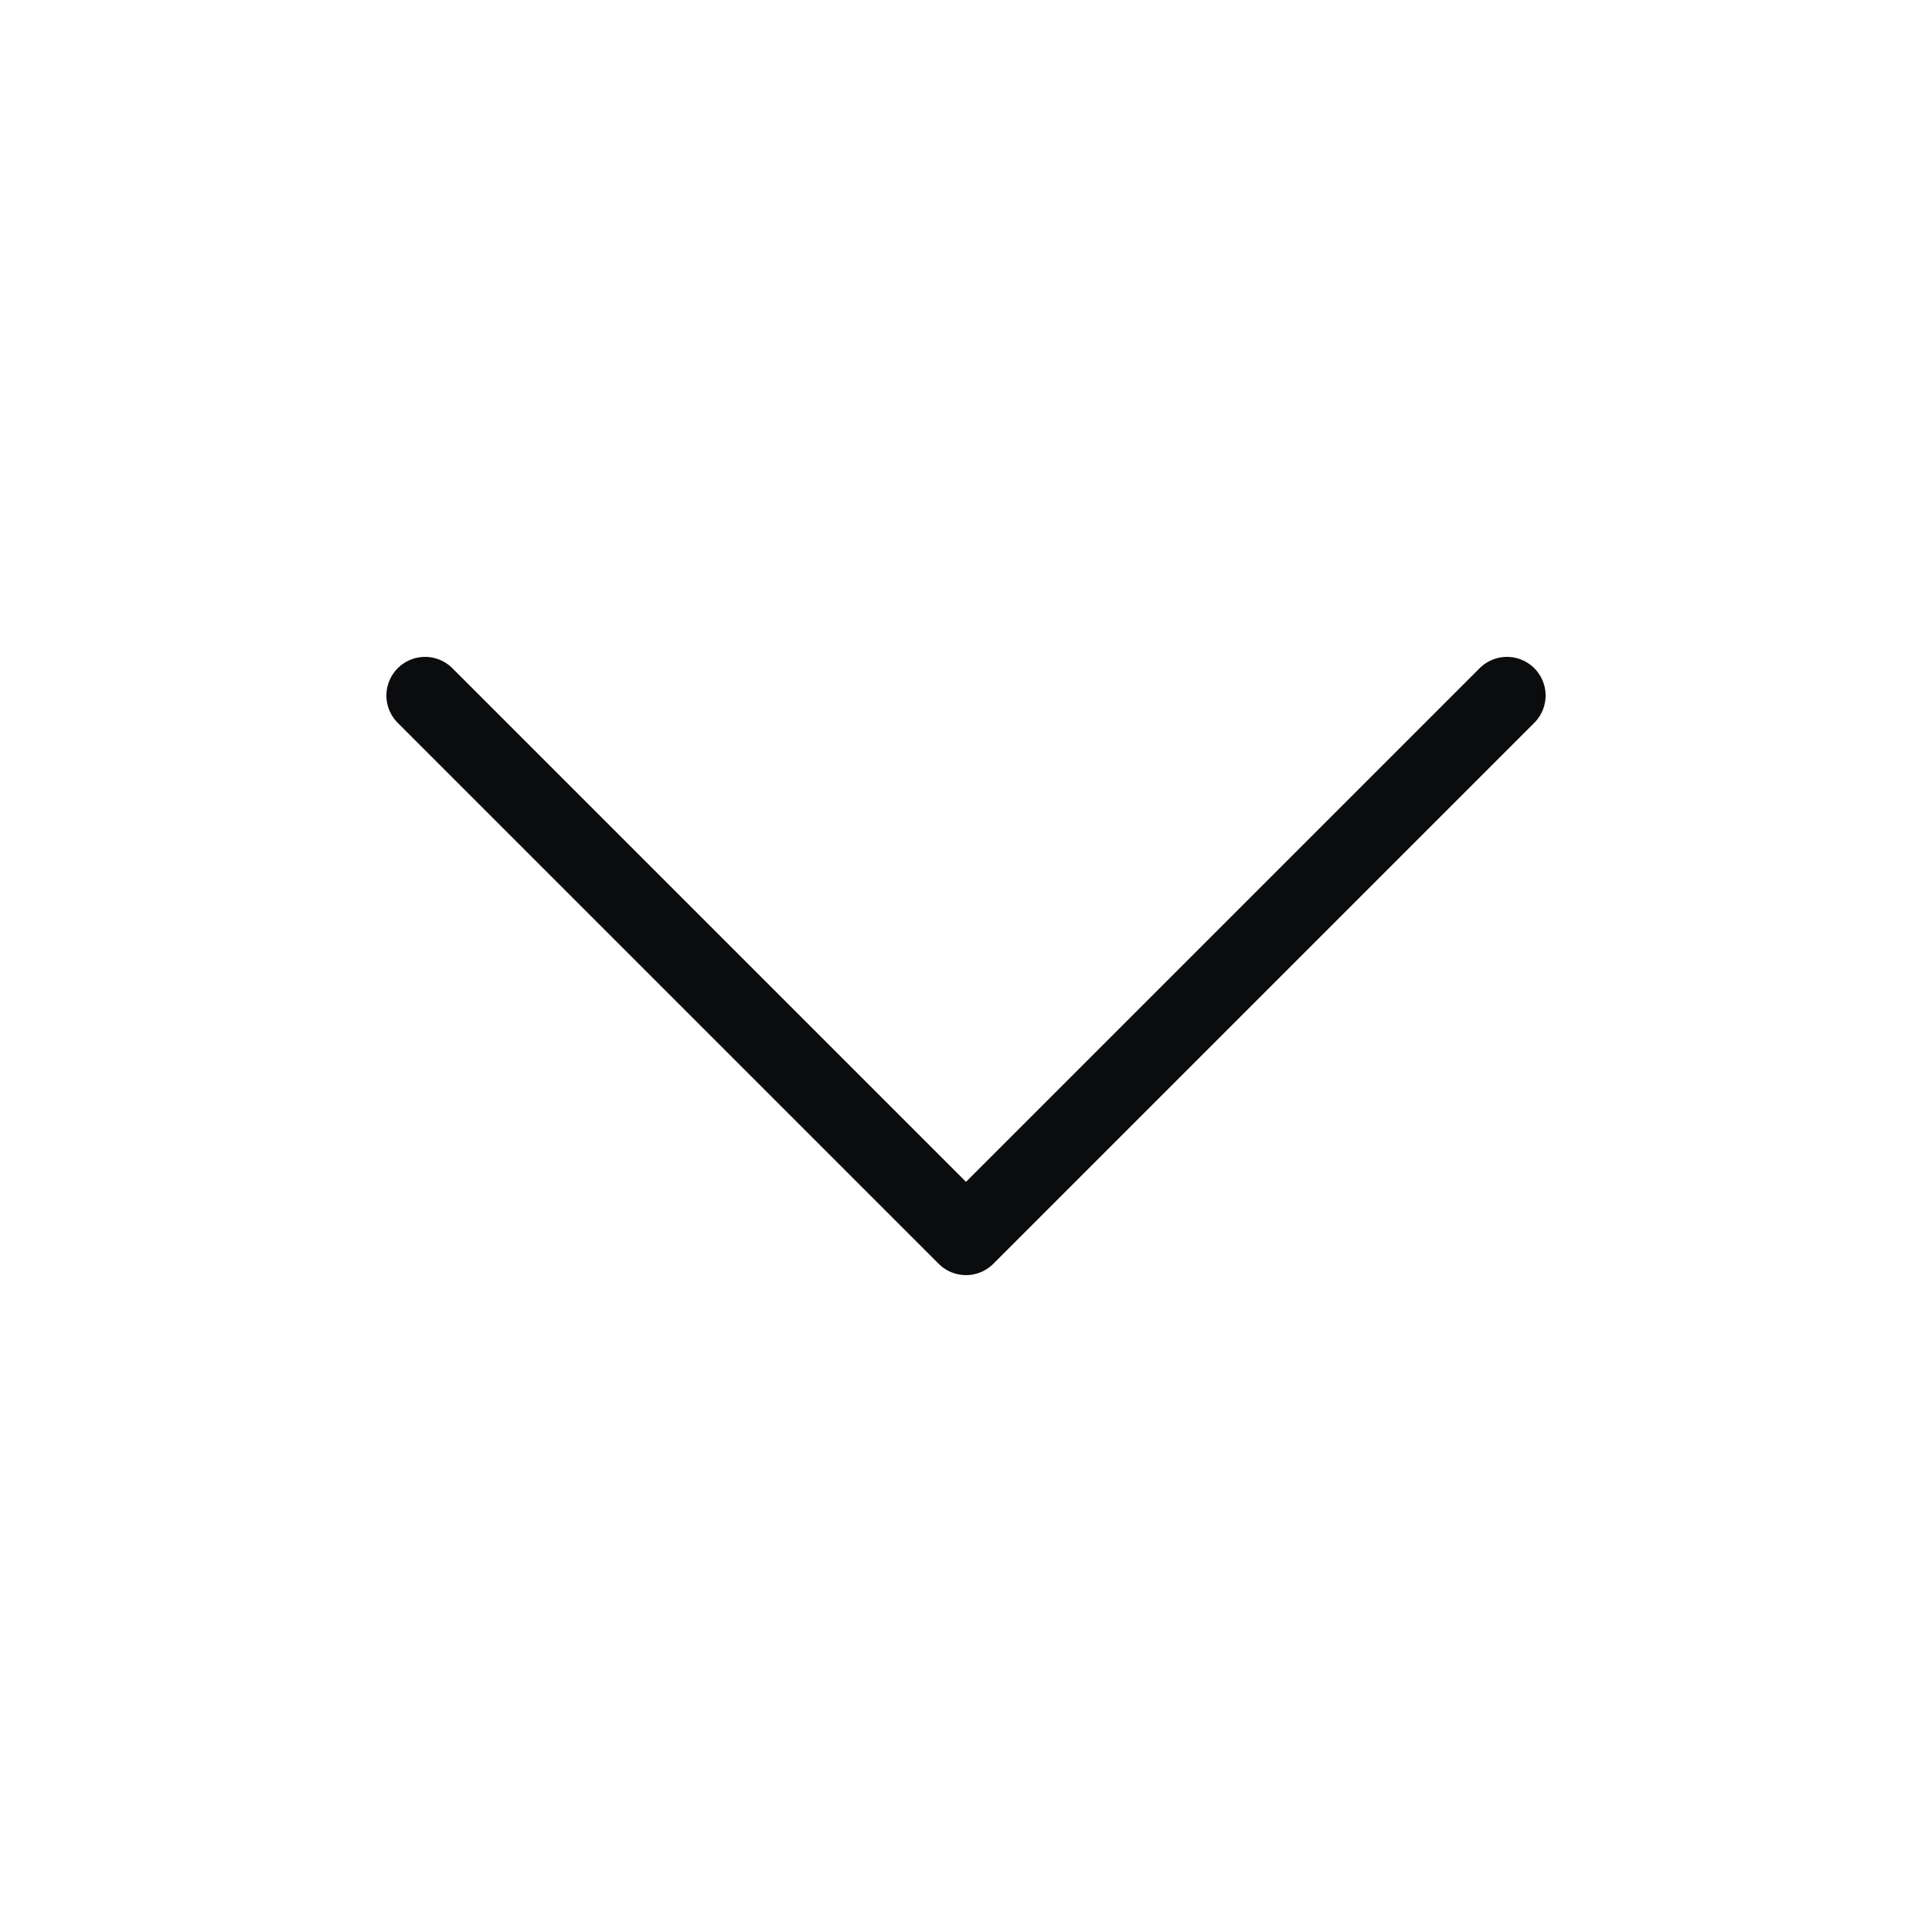 <svg width="25" height="25" viewBox="0 0 25 25" fill="none" xmlns="http://www.w3.org/2000/svg">
<path d="M19.5 9L12.5 16L5.5 9" stroke="#0A0C0D" stroke-linecap="round" stroke-linejoin="round"/>
</svg>
